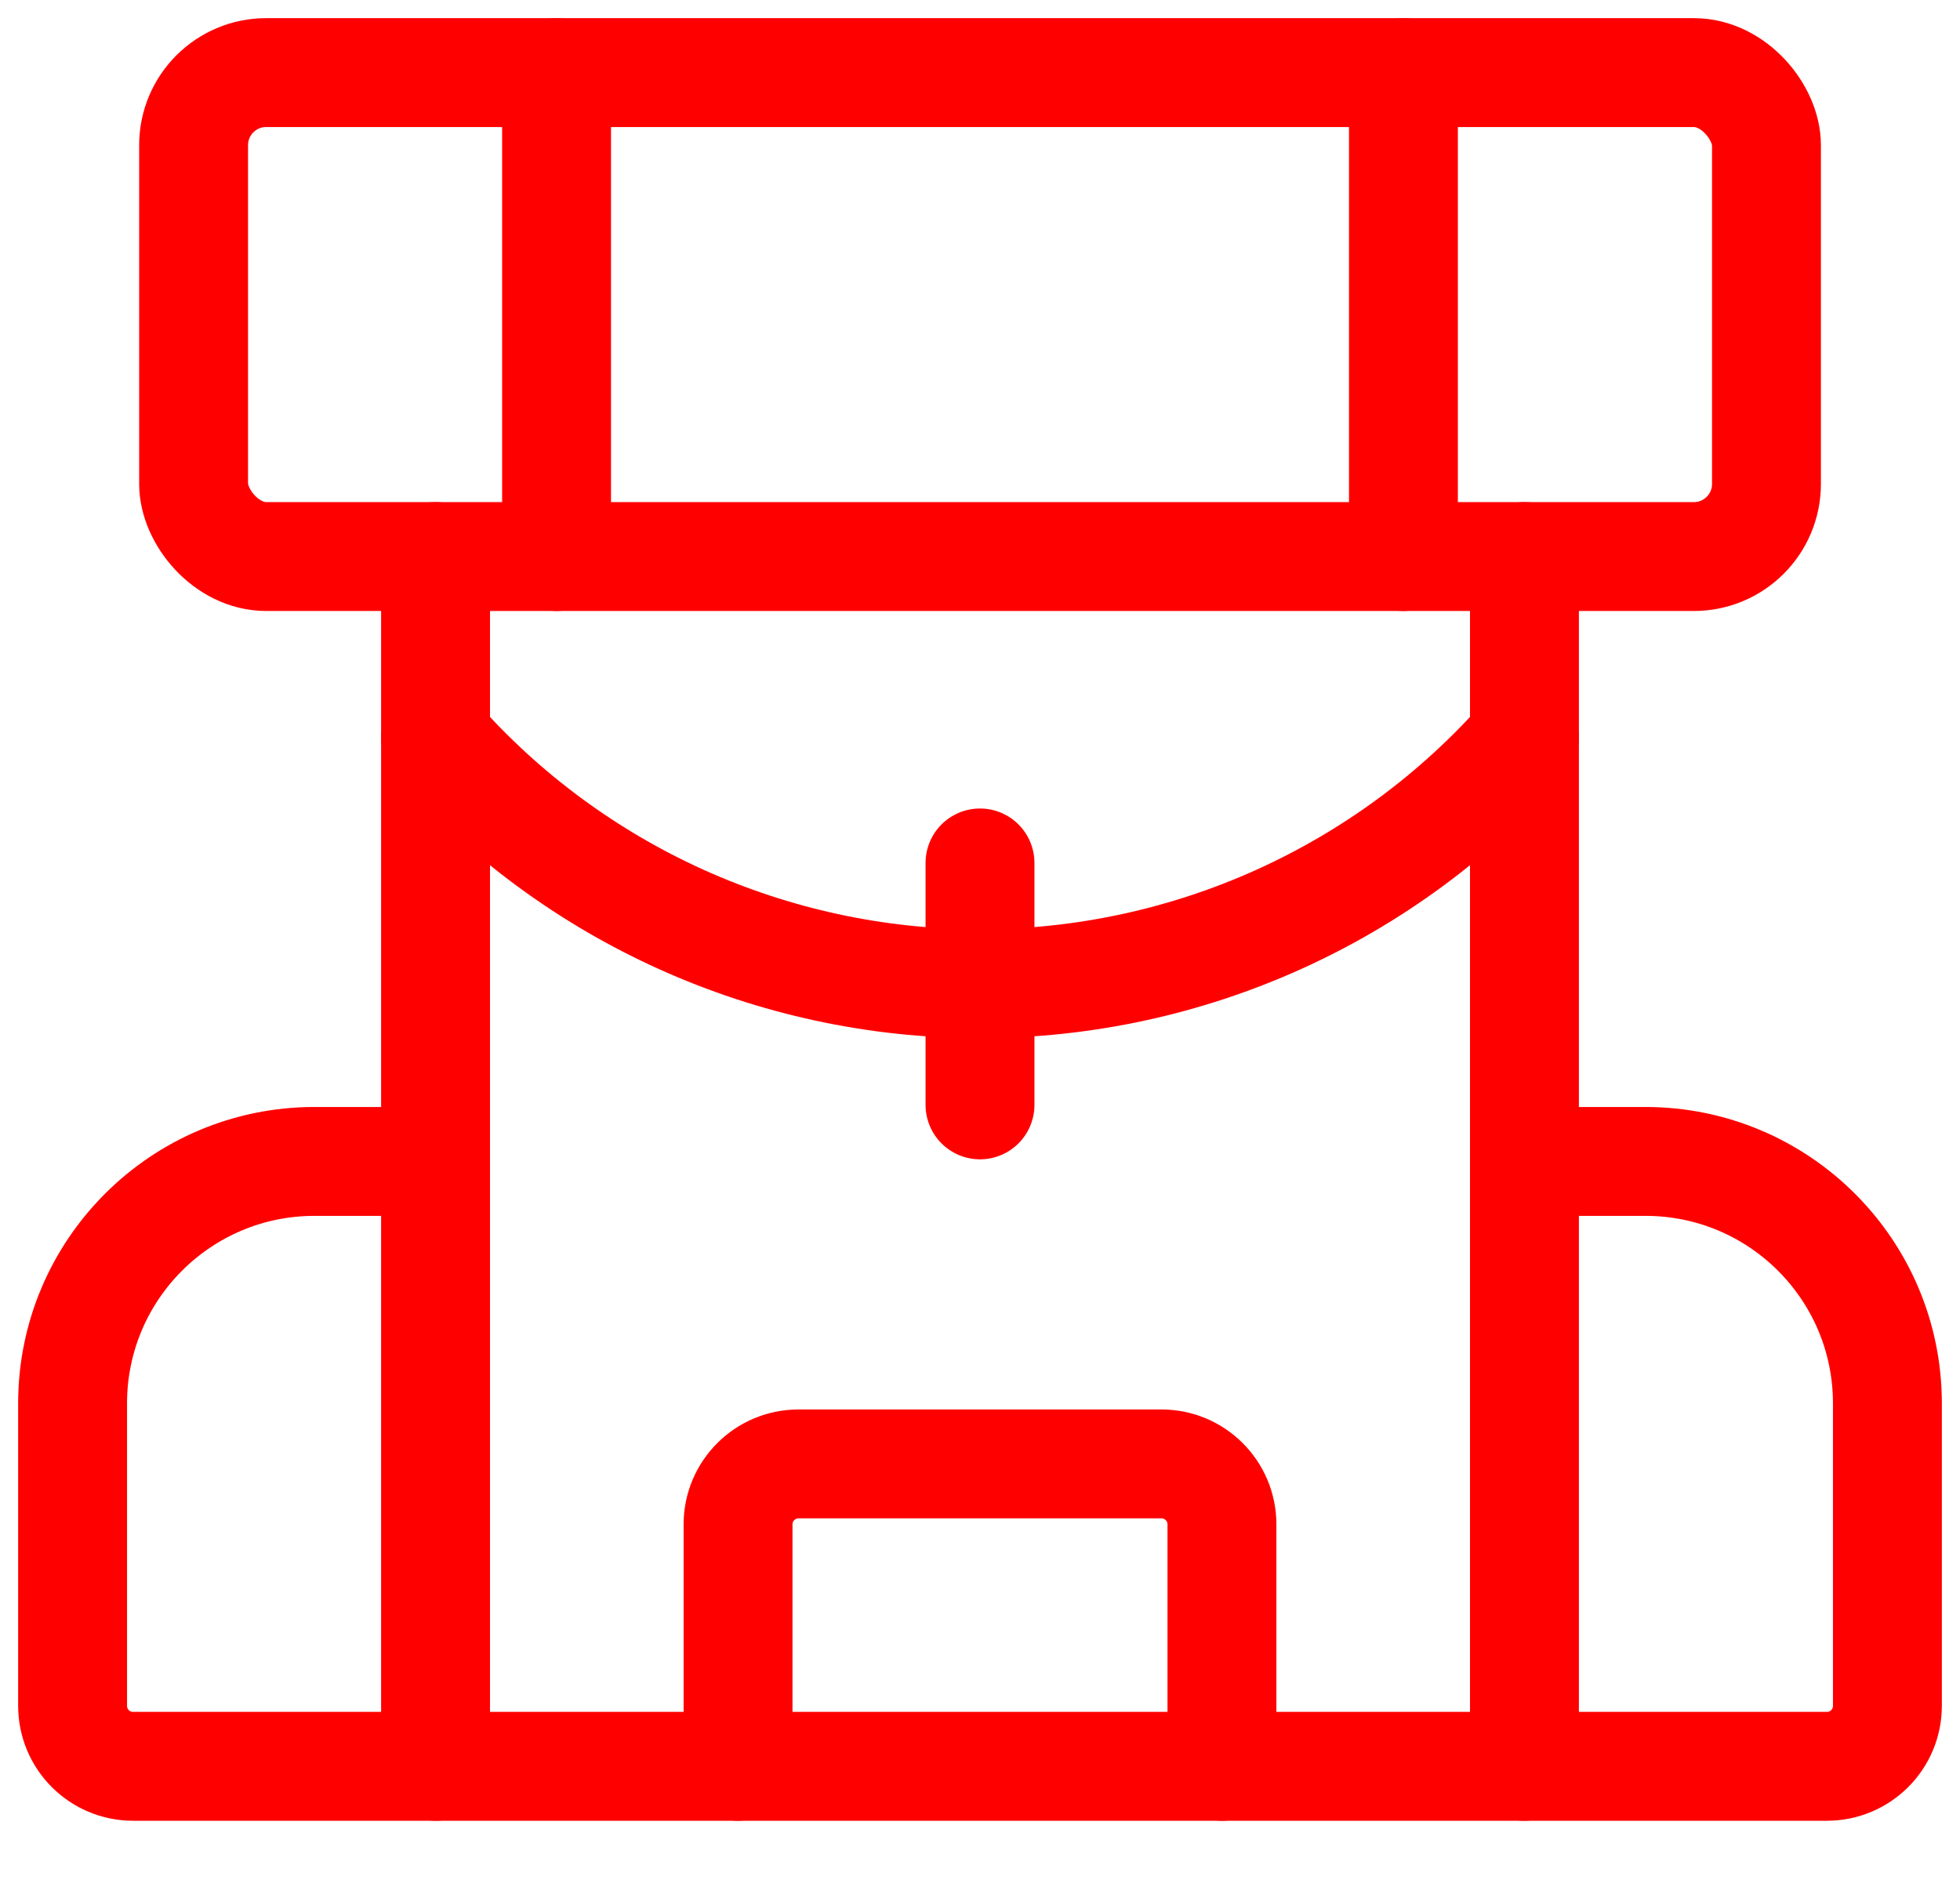 <?xml version="1.0" encoding="UTF-8"?>
<svg width="27px" height="26px" viewBox="0 0 27 26" version="1.1" xmlns="http://www.w3.org/2000/svg" xmlns:xlink="http://www.w3.org/1999/xlink">
    <defs>
        <rect id="path-1" x="0" y="0" width="60" height="60"></rect>
        <filter x="-5.8%" y="-4.2%" width="111.7%" height="111.7%" filterUnits="objectBoundingBox" id="filter-2">
            <feOffset dx="0" dy="1" in="SourceAlpha" result="shadowOffsetOuter1"></feOffset>
            <feGaussianBlur stdDeviation="1" in="shadowOffsetOuter1" result="shadowBlurOuter1"></feGaussianBlur>
            <feColorMatrix values="0 0 0 0 0.737   0 0 0 0 0.737   0 0 0 0 0.737  0 0 0 0.5 0" type="matrix" in="shadowBlurOuter1"></feColorMatrix>
        </filter>
    </defs>
    <g id="SWISSCARE---SCHENGEN" stroke="none" stroke-width="1" fill="none" fill-rule="evenodd">
        <g id="visa_page" transform="translate(-757, -1187)">
            <g id="SECTION---3" transform="translate(0, 1090)">
                <rect id="Rectangle" fill="#FFF8F8" x="0" y="0" width="1440" height="400"></rect>
                <g id="Group-7" transform="translate(150, 80)">
                    <g id="Group-5" transform="translate(590, 0)">
                        <g id="Rectangle">
                            <use fill="black" fill-opacity="1" filter="url(#filter-2)" xlink:href="#path-1"></use>
                            <use fill="#FFFFFF" fill-rule="evenodd" xlink:href="#path-1"></use>
                        </g>
                        <g id="outdoors-backpack.1" transform="translate(18, 18)" stroke="#FF0000" stroke-linecap="round" stroke-linejoin="round" stroke-width="1.5">
                            <polyline id="Path" points="20 6.667 20 23.333 5 23.333 5 6.667"></polyline>
                            <path d="M20,15 L21.667,15 C23.508,15 25,16.492 25,18.333 L25,22.5 C25,22.96 24.627,23.333 24.167,23.333 L20,23.333" id="Path"></path>
                            <path d="M5,15 L3.333,15 C1.492,15 0,16.492 0,18.333 L0,22.5 C0,22.96 0.373,23.333 0.833,23.333 L5,23.333" id="Path"></path>
                            <rect id="Rectangle" x="1.667" y="0" width="21.667" height="6.667" rx="1"></rect>
                            <path d="M20,9.167 C18.102,11.319 15.37,12.552 12.5,12.552 C9.63,12.552 6.898,11.319 5,9.167" id="Path"></path>
                            <line x1="12.5" y1="10.888" x2="12.5" y2="14.221" id="Path"></line>
                            <line x1="6.667" y1="0" x2="6.667" y2="6.667" id="Path"></line>
                            <line x1="18.333" y1="0" x2="18.333" y2="6.667" id="Path"></line>
                            <path d="M9.167,23.333 L9.167,20 C9.167,19.54 9.54,19.167 10,19.167 L15,19.167 C15.46,19.167 15.833,19.54 15.833,20 L15.833,23.333" id="Path"></path>
                        </g>
                    </g>
                </g>
            </g>
        </g>
    </g>
</svg>